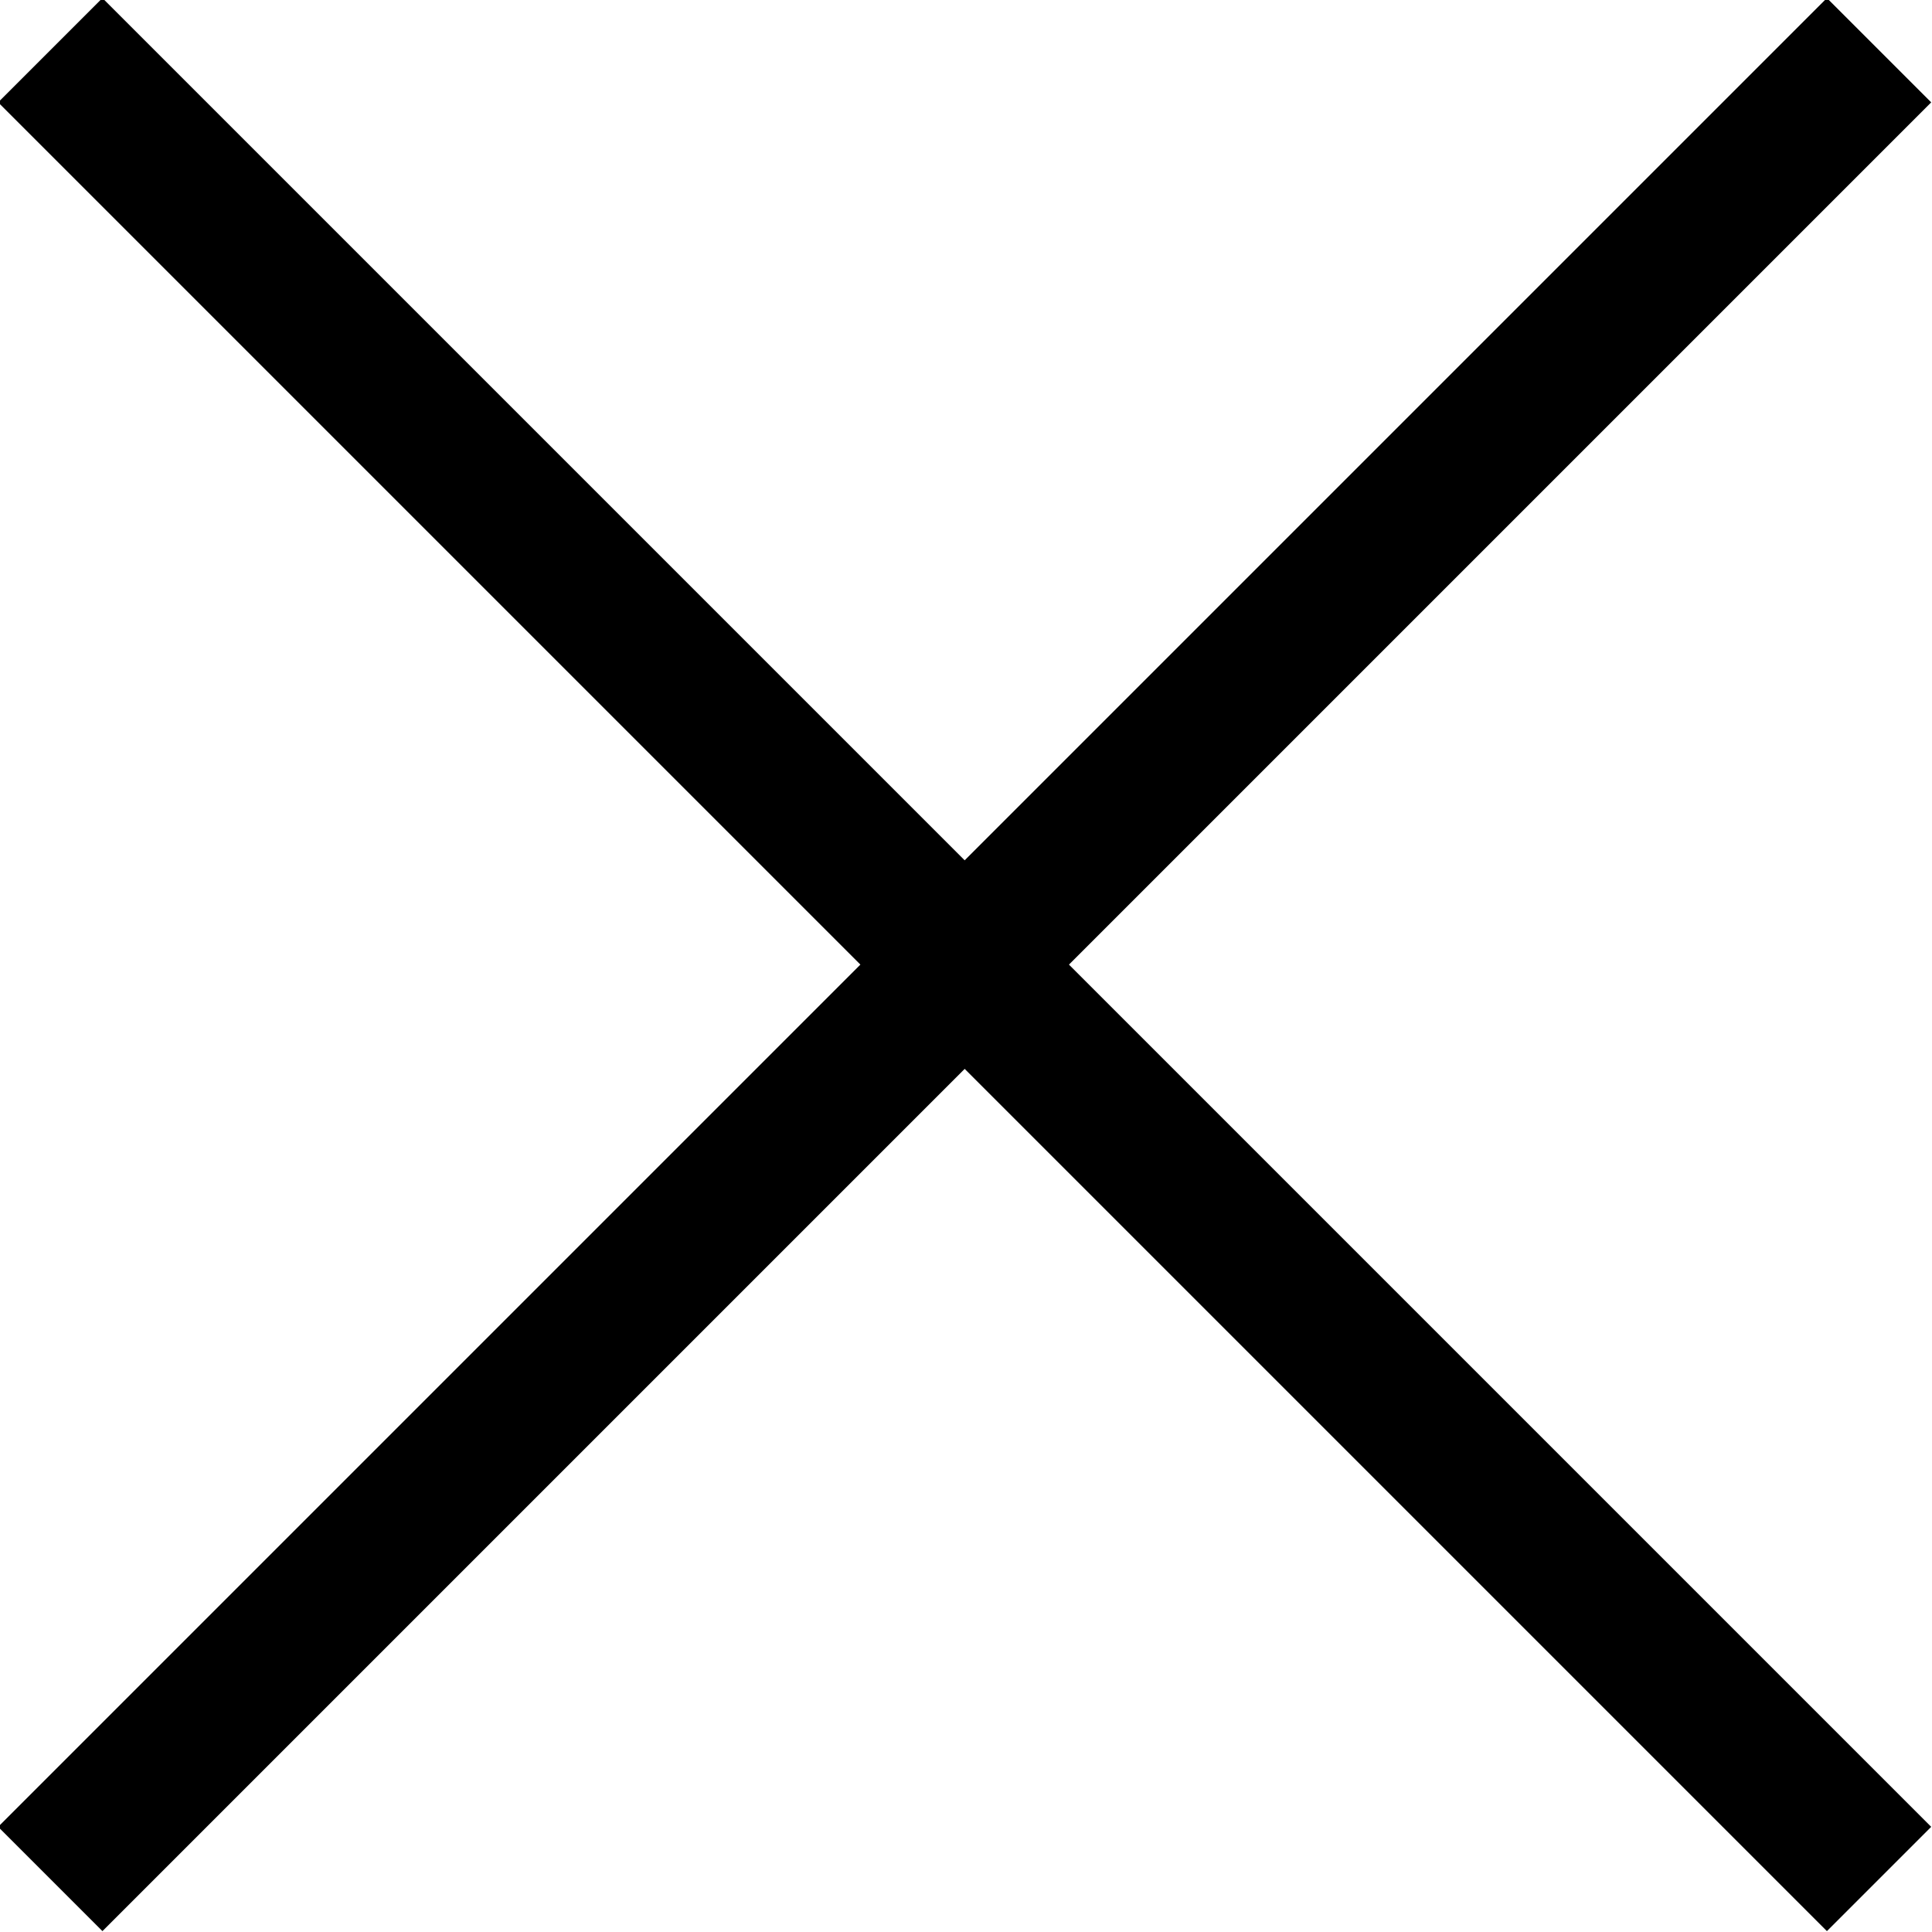 <?xml version="1.0" encoding="utf-8"?>
<!-- Generator: Adobe Illustrator 27.2.0, SVG Export Plug-In . SVG Version: 6.00 Build 0)  -->
<svg version="1.1" id="Layer_1" xmlns="http://www.w3.org/2000/svg" xmlns:xlink="http://www.w3.org/1999/xlink" x="0px" y="0px"
	 viewBox="0 0 26.2 26.2" style="enable-background:new 0 0 26.2 26.2;" xml:space="preserve">
<style type="text/css">
	.st0{fill:none;stroke:#000000;stroke-width:2;}
</style>
<g id="Group_170" transform="translate(-372.418 -36.919)">
	<line id="Line_37" class="st0" x1="397.9" y1="62.4" x2="373.1" y2="37.6"/>
	<line id="Line_40" class="st0" x1="373.1" y1="62.4" x2="397.9" y2="37.6"/>
</g>
</svg>
